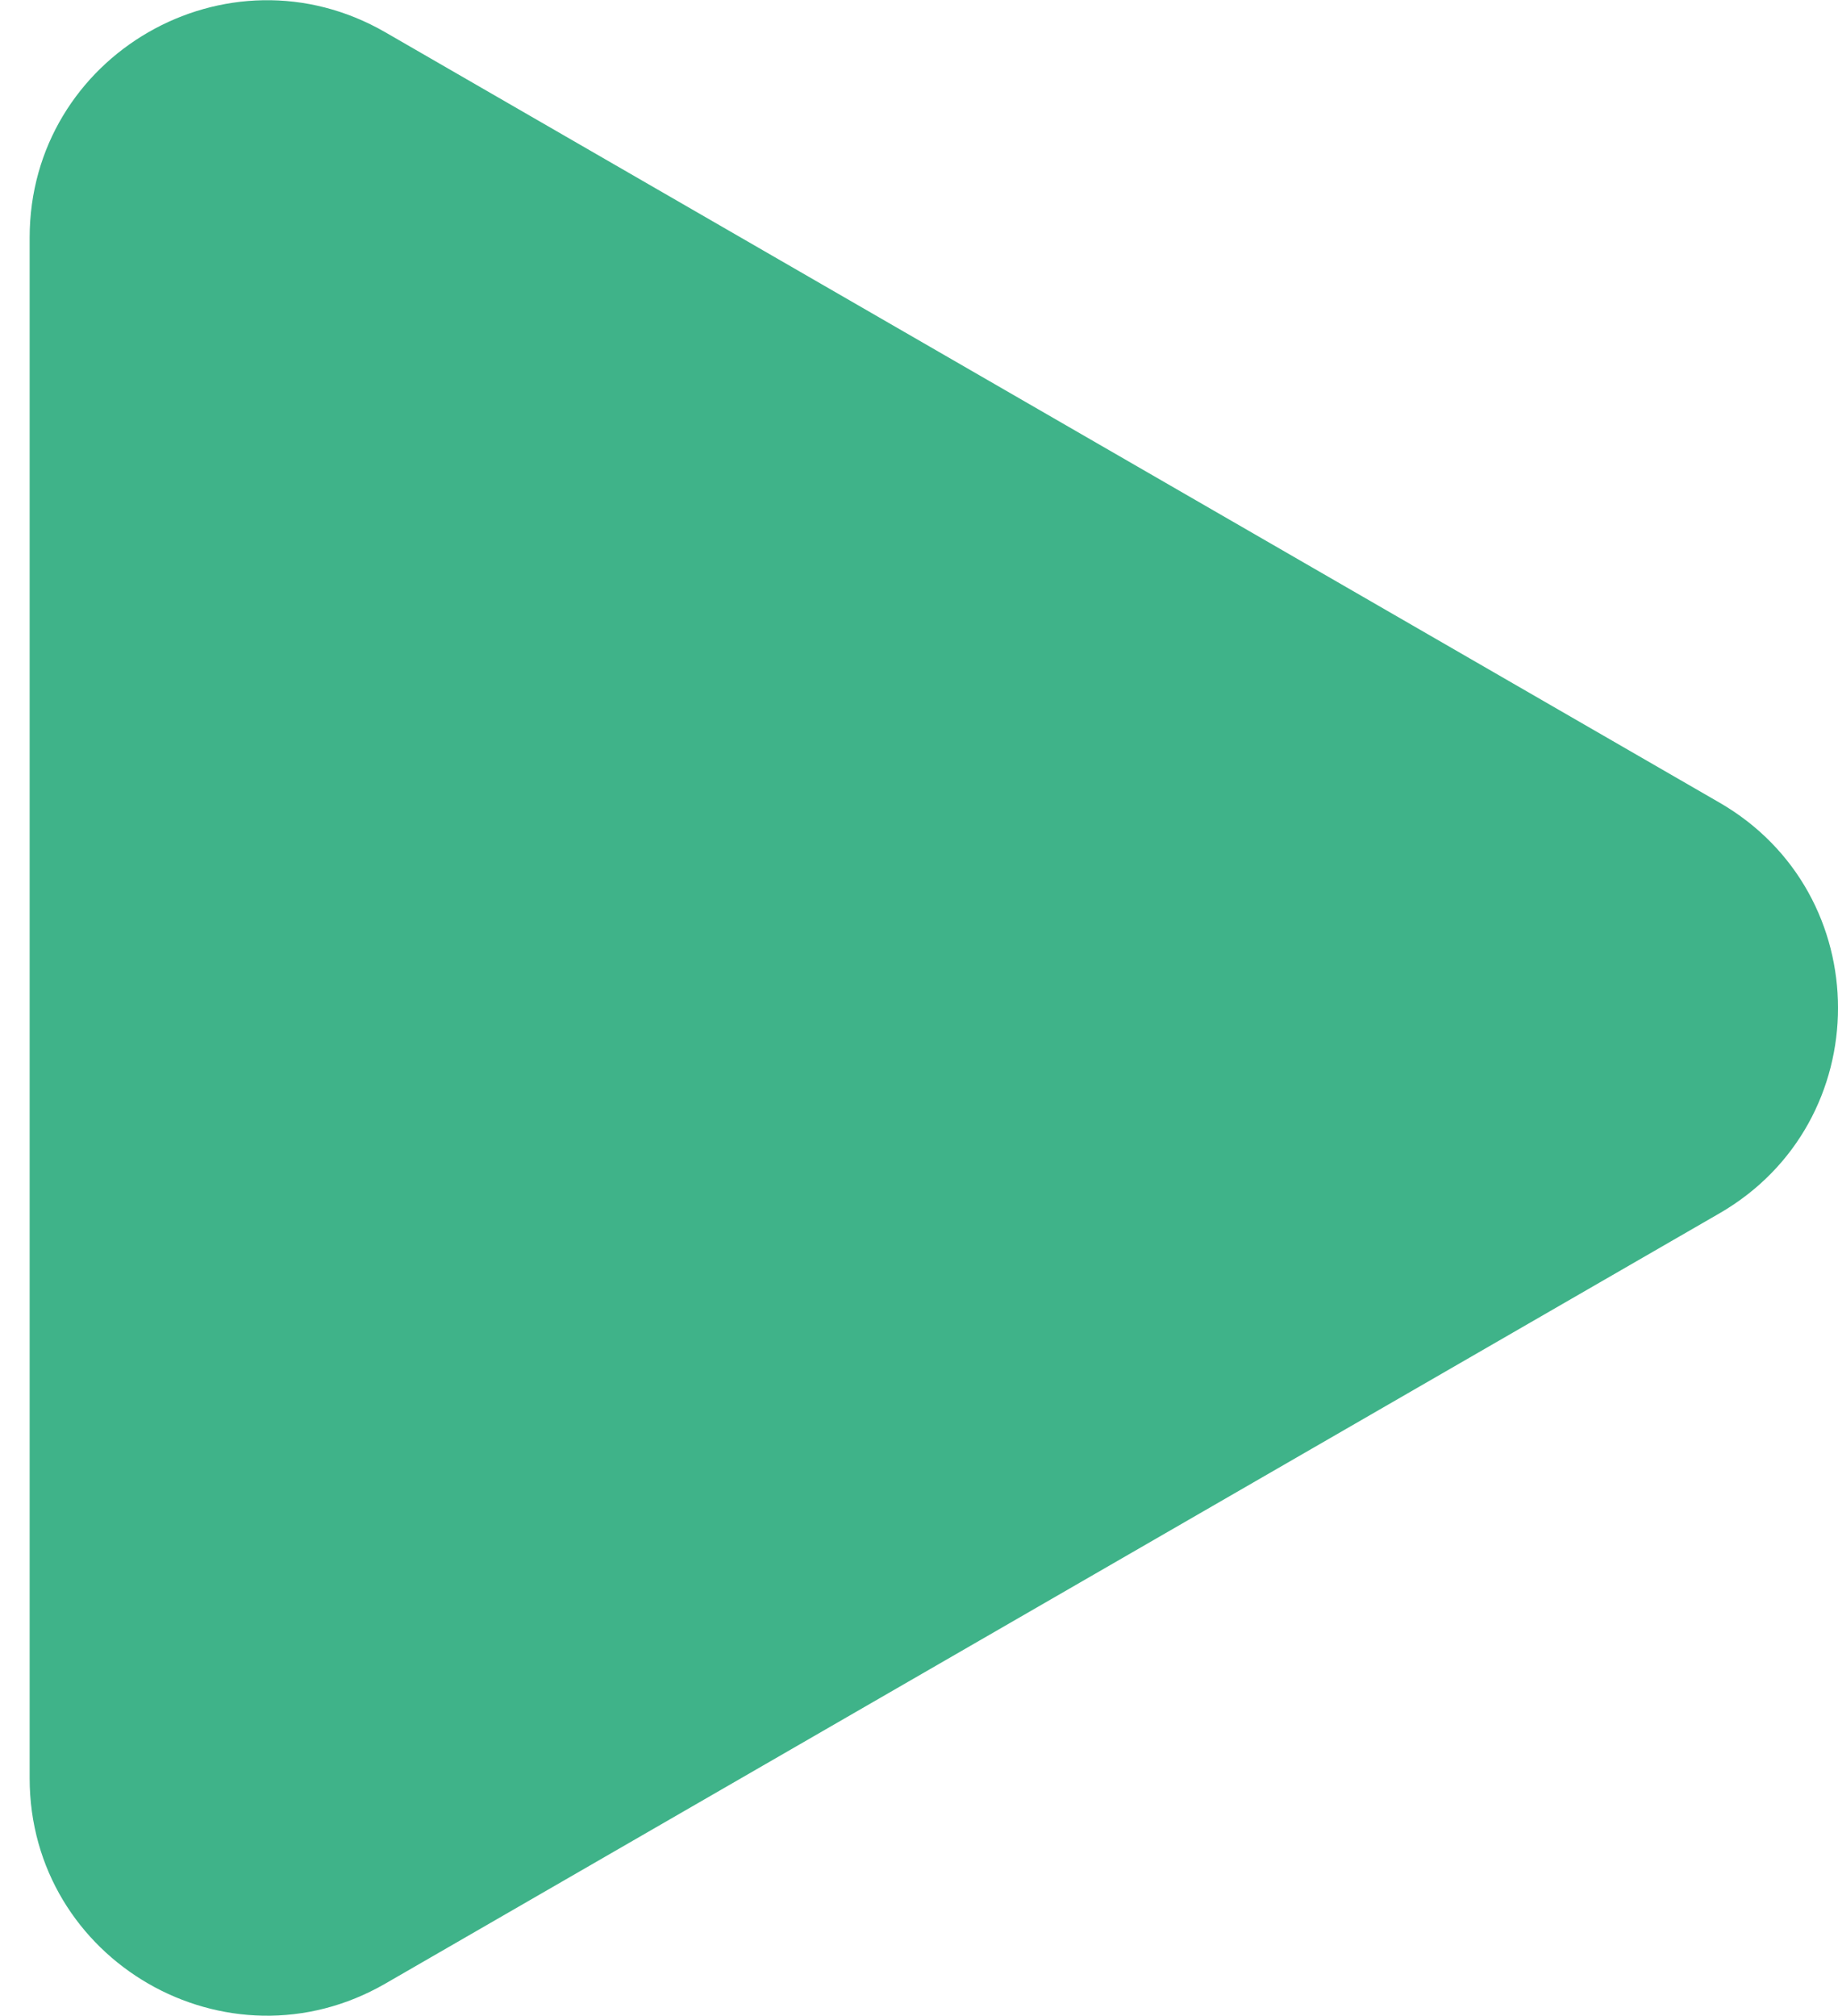 <svg width="31" height="34" viewBox="0 0 31 34" fill="none" xmlns="http://www.w3.org/2000/svg">
<path d="M29 13.536C31.667 15.075 31.667 18.924 29 20.464L6.5 33.454C3.833 34.994 0.5 33.069 0.5 29.99L0.5 4.009C0.5 0.93 3.833 -0.994 6.5 0.545L29 13.536Z" fill="#3FB389"/>
</svg>
